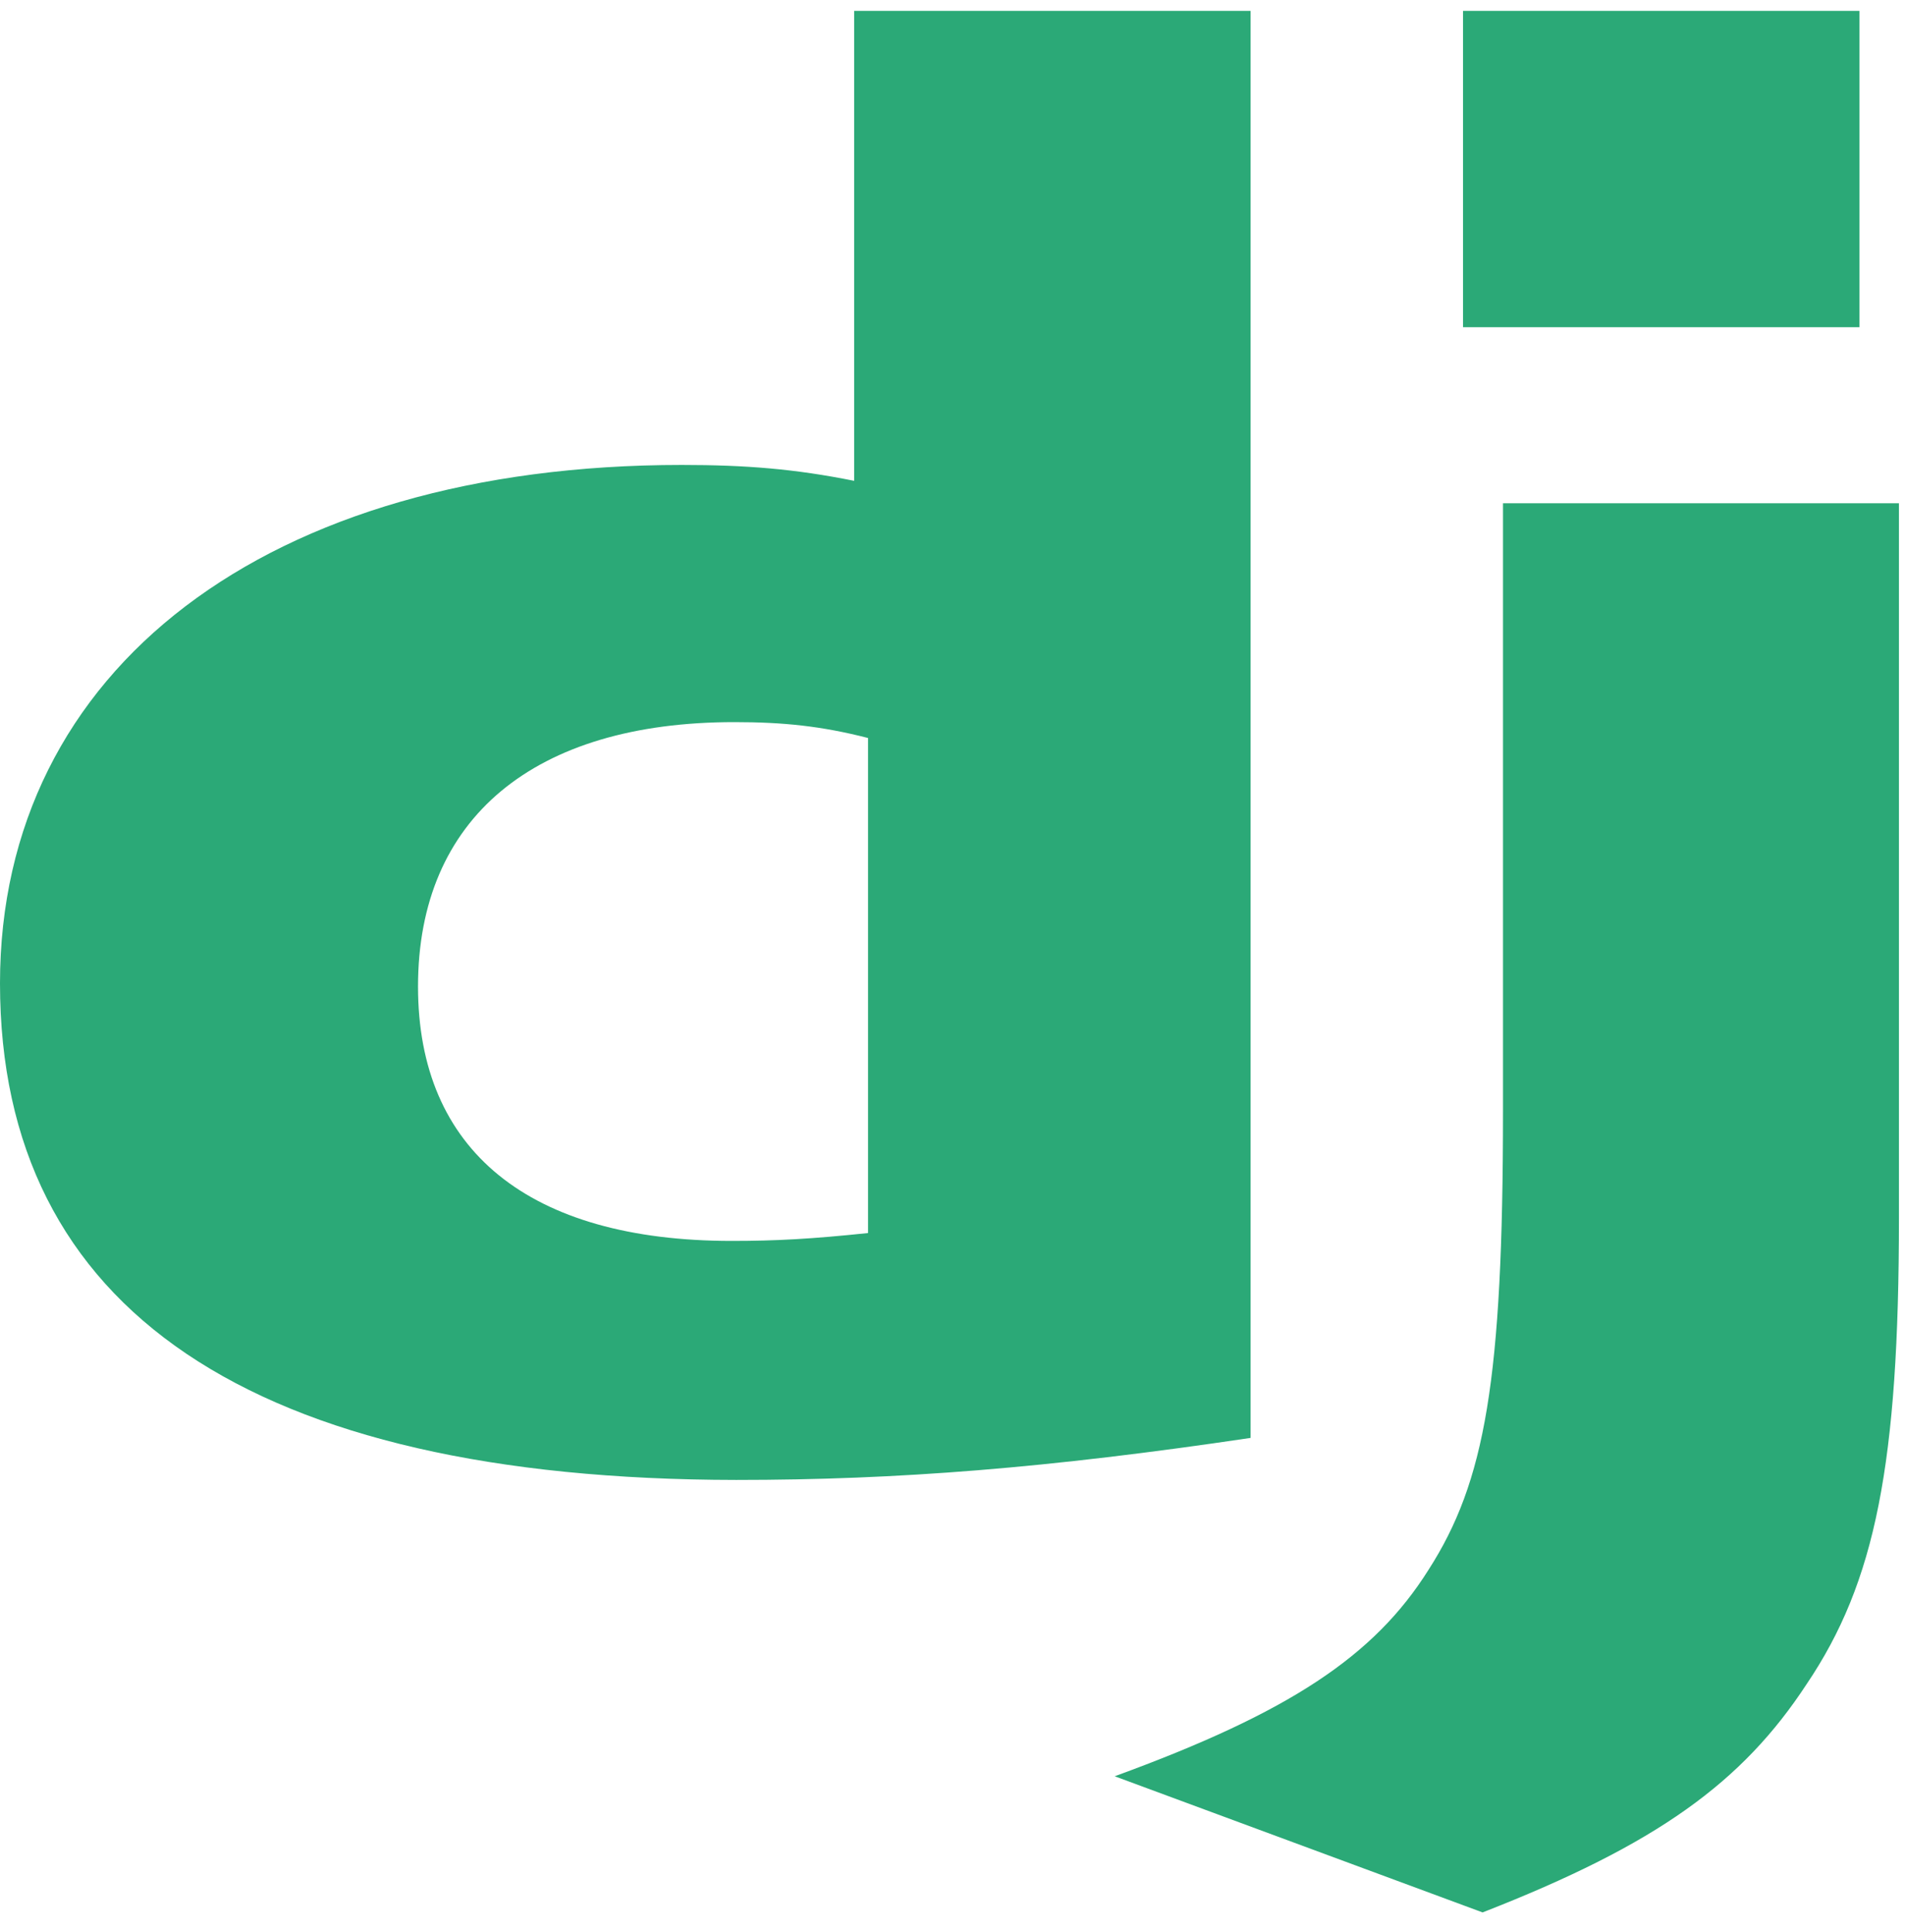 <svg width="72" height="73" viewBox="0 0 72 73" fill="none" xmlns="http://www.w3.org/2000/svg">
<path d="M32.283 0.41H47.267V54.337C39.592 55.477 33.942 55.925 27.828 55.925C9.527 55.91 0 49.49 0 37.16C0 25.28 10.105 17.57 25.765 17.57C28.195 17.57 30.046 17.72 32.283 18.17V0.41ZM32.808 27.888C31.053 27.438 29.607 27.288 27.755 27.288C20.177 27.288 15.799 30.918 15.799 37.28C15.799 43.473 19.984 46.893 27.659 46.893C29.317 46.893 30.668 46.82 32.808 46.595V27.888Z" fill="#2BA977"/>
<path d="M71.771 19.018V46.018C71.771 55.316 70.884 59.788 68.281 63.643C65.851 67.35 62.65 69.687 56.035 72.268L42.13 67.123C48.745 64.709 51.946 62.577 53.991 59.322C56.131 55.993 56.806 52.138 56.806 41.998V19.018L71.771 19.018ZM55.296 0.41H70.28V12.365H55.296V0.41Z" fill="#2BA977"/>
</svg>
